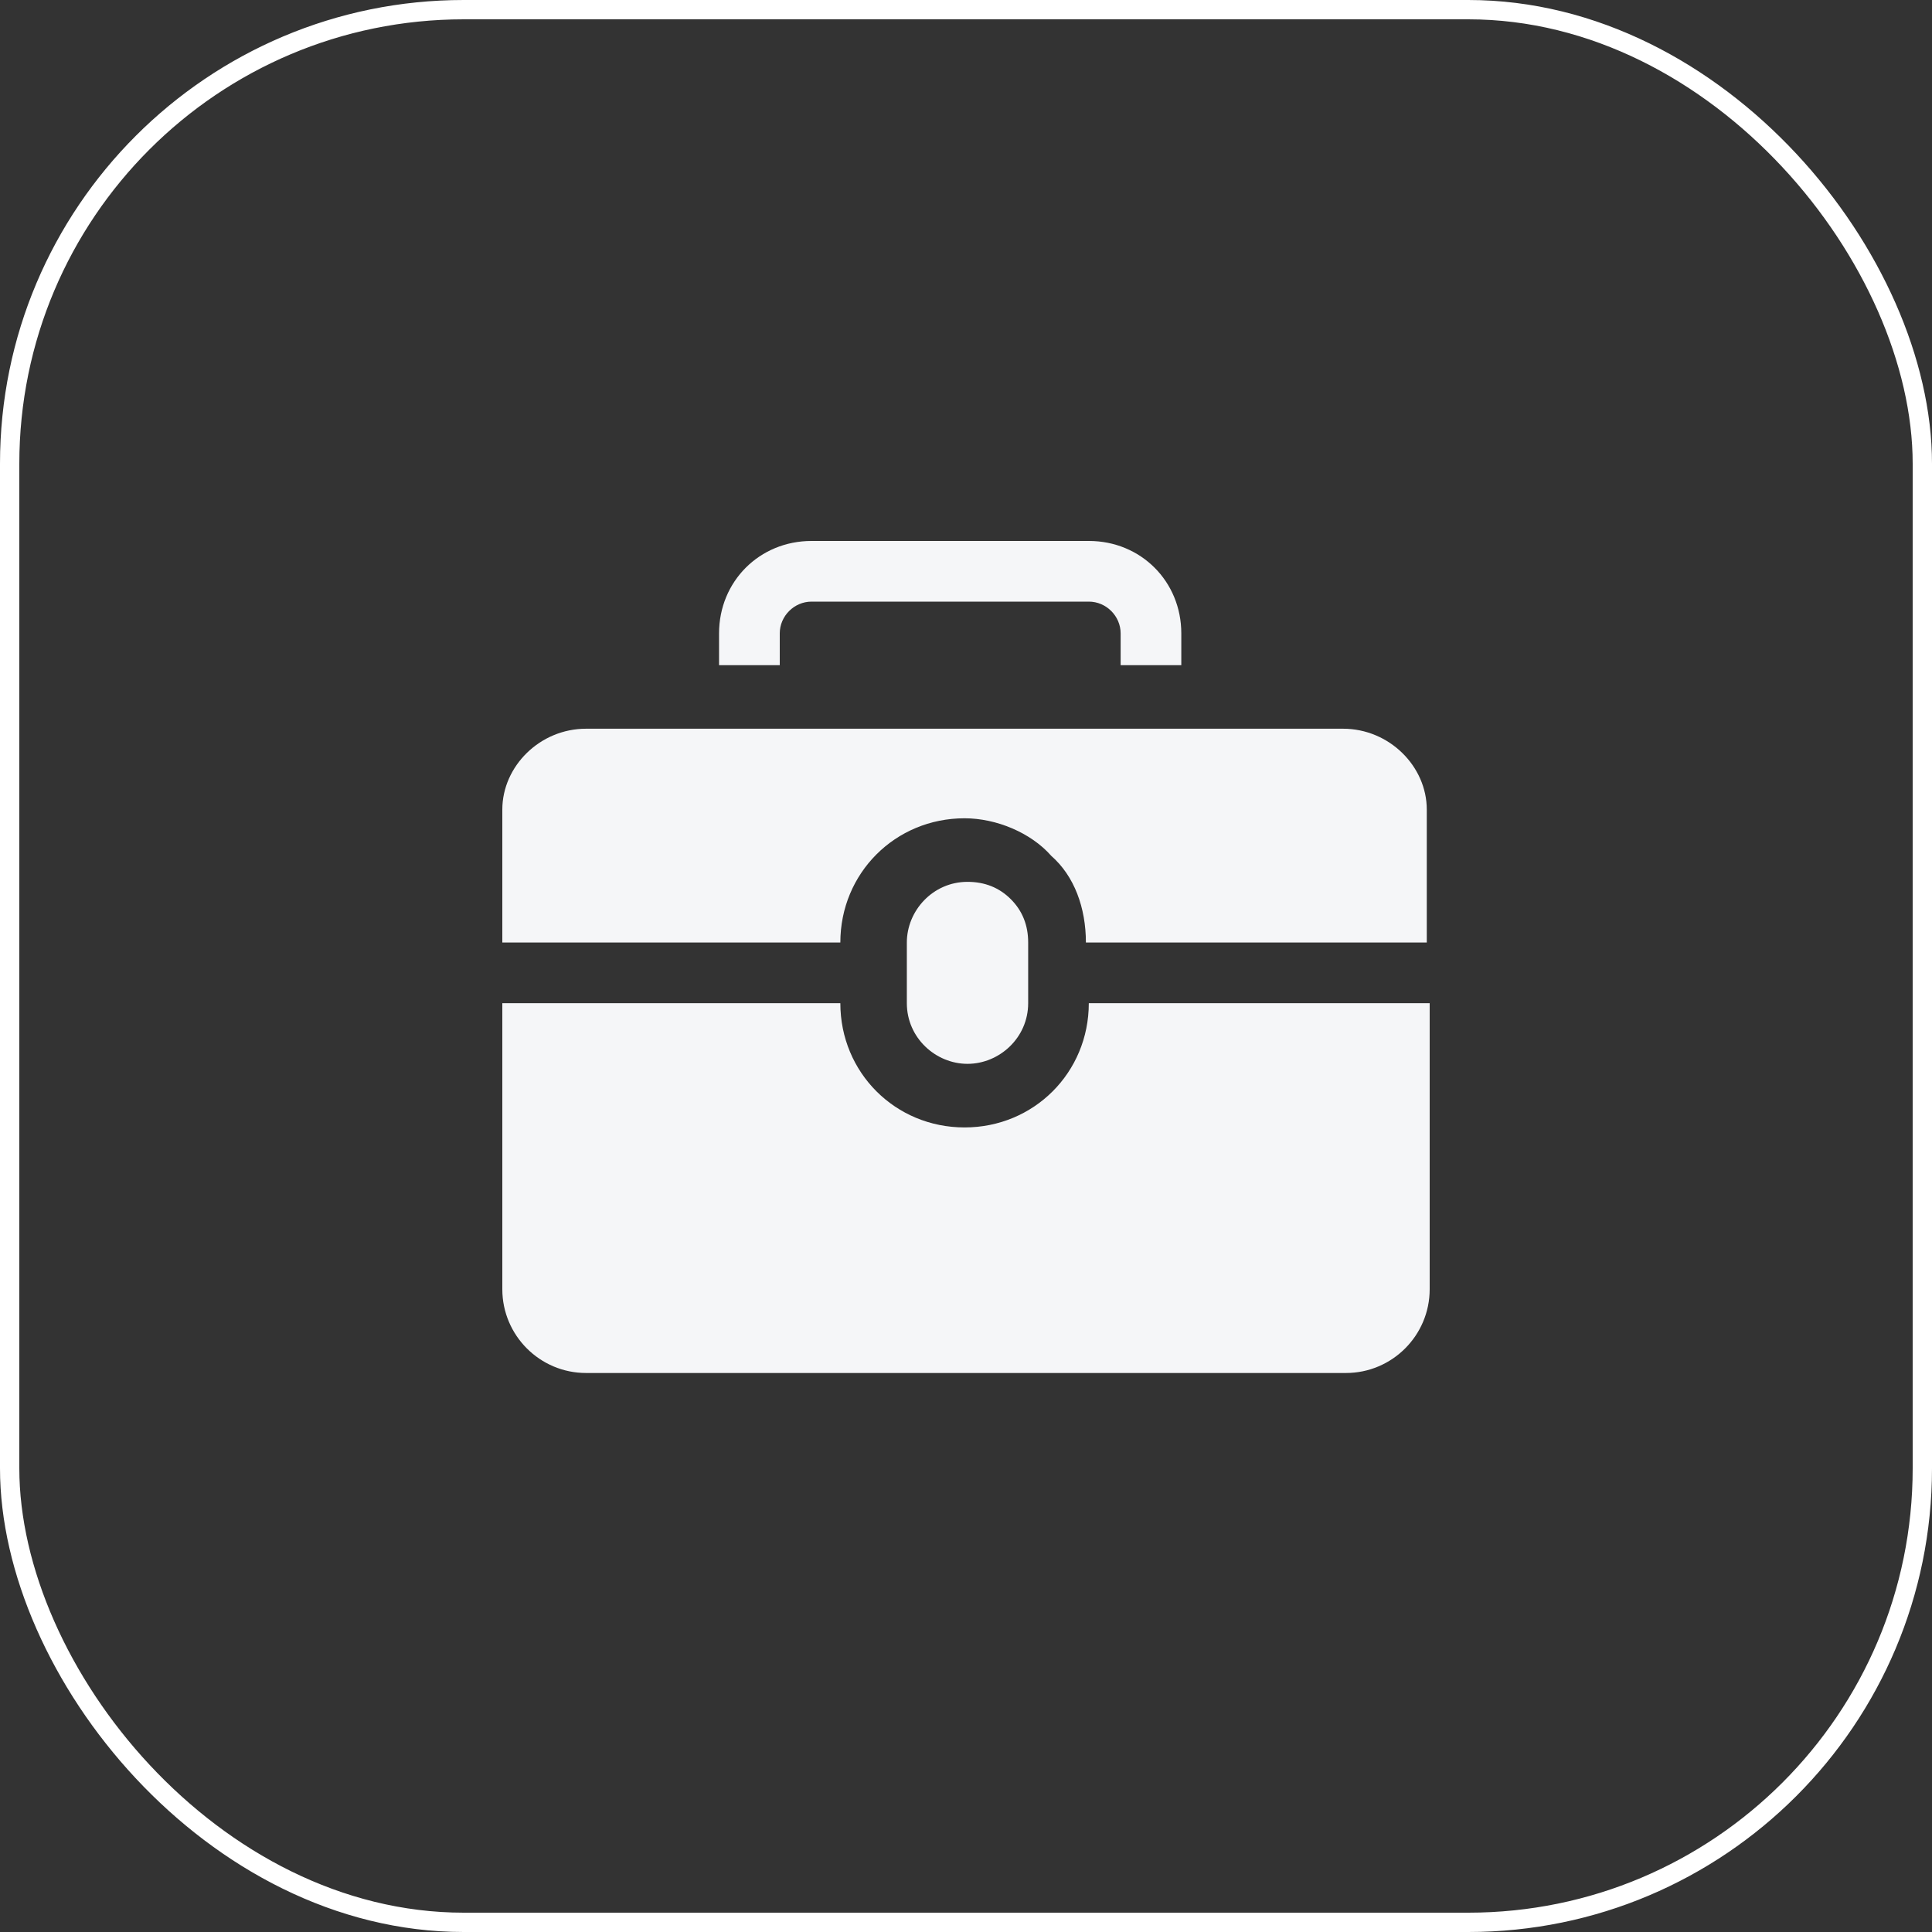 <?xml version="1.0" encoding="UTF-8"?> <svg xmlns="http://www.w3.org/2000/svg" width="50" height="50" viewBox="0 0 50 50" fill="none"><rect x="0" y="0" width="50" height="50" fill="#333333" stroke="none"/><rect x="0.25" y="0.25" width="49.5" height="49.5" rx="11.75" stroke="white" stroke-width="0.5"></rect><path d="M24.963 29.178C23.168 29.178 21.748 27.757 21.748 25.963H13V33.365C13 34.561 13.972 35.533 15.168 35.533H34.832C36.028 35.533 37 34.561 37 33.365V25.963H28.178C28.178 27.757 26.757 29.178 24.963 29.178Z" fill="#F5F6F8"></path><path d="M34.757 18.859H15.168C13.972 18.859 13 19.831 13 20.953V24.392H21.748C21.748 22.598 23.168 21.177 24.963 21.177C25.785 21.177 26.682 21.551 27.206 22.149C27.804 22.672 28.103 23.495 28.103 24.392H36.925V20.953C36.925 19.831 35.953 18.859 34.757 18.859Z" fill="#F5F6F8"></path><path d="M26.609 25.962V24.392C26.609 23.944 26.459 23.57 26.16 23.271C25.861 22.972 25.487 22.822 25.039 22.822C24.142 22.822 23.469 23.57 23.469 24.392V25.962C23.469 26.86 24.216 27.532 25.039 27.532C25.861 27.532 26.609 26.86 26.609 25.962Z" fill="#F5F6F8"></path><path d="M20.18 16.392C20.18 15.944 20.553 15.57 21.002 15.57H28.18C28.628 15.57 29.002 15.944 29.002 16.392V17.215H30.572V16.392C30.572 15.047 29.525 14 28.18 14H21.002C19.656 14 18.609 15.047 18.609 16.392V17.215H20.18V16.392Z" fill="#F5F6F8"></path></svg> 